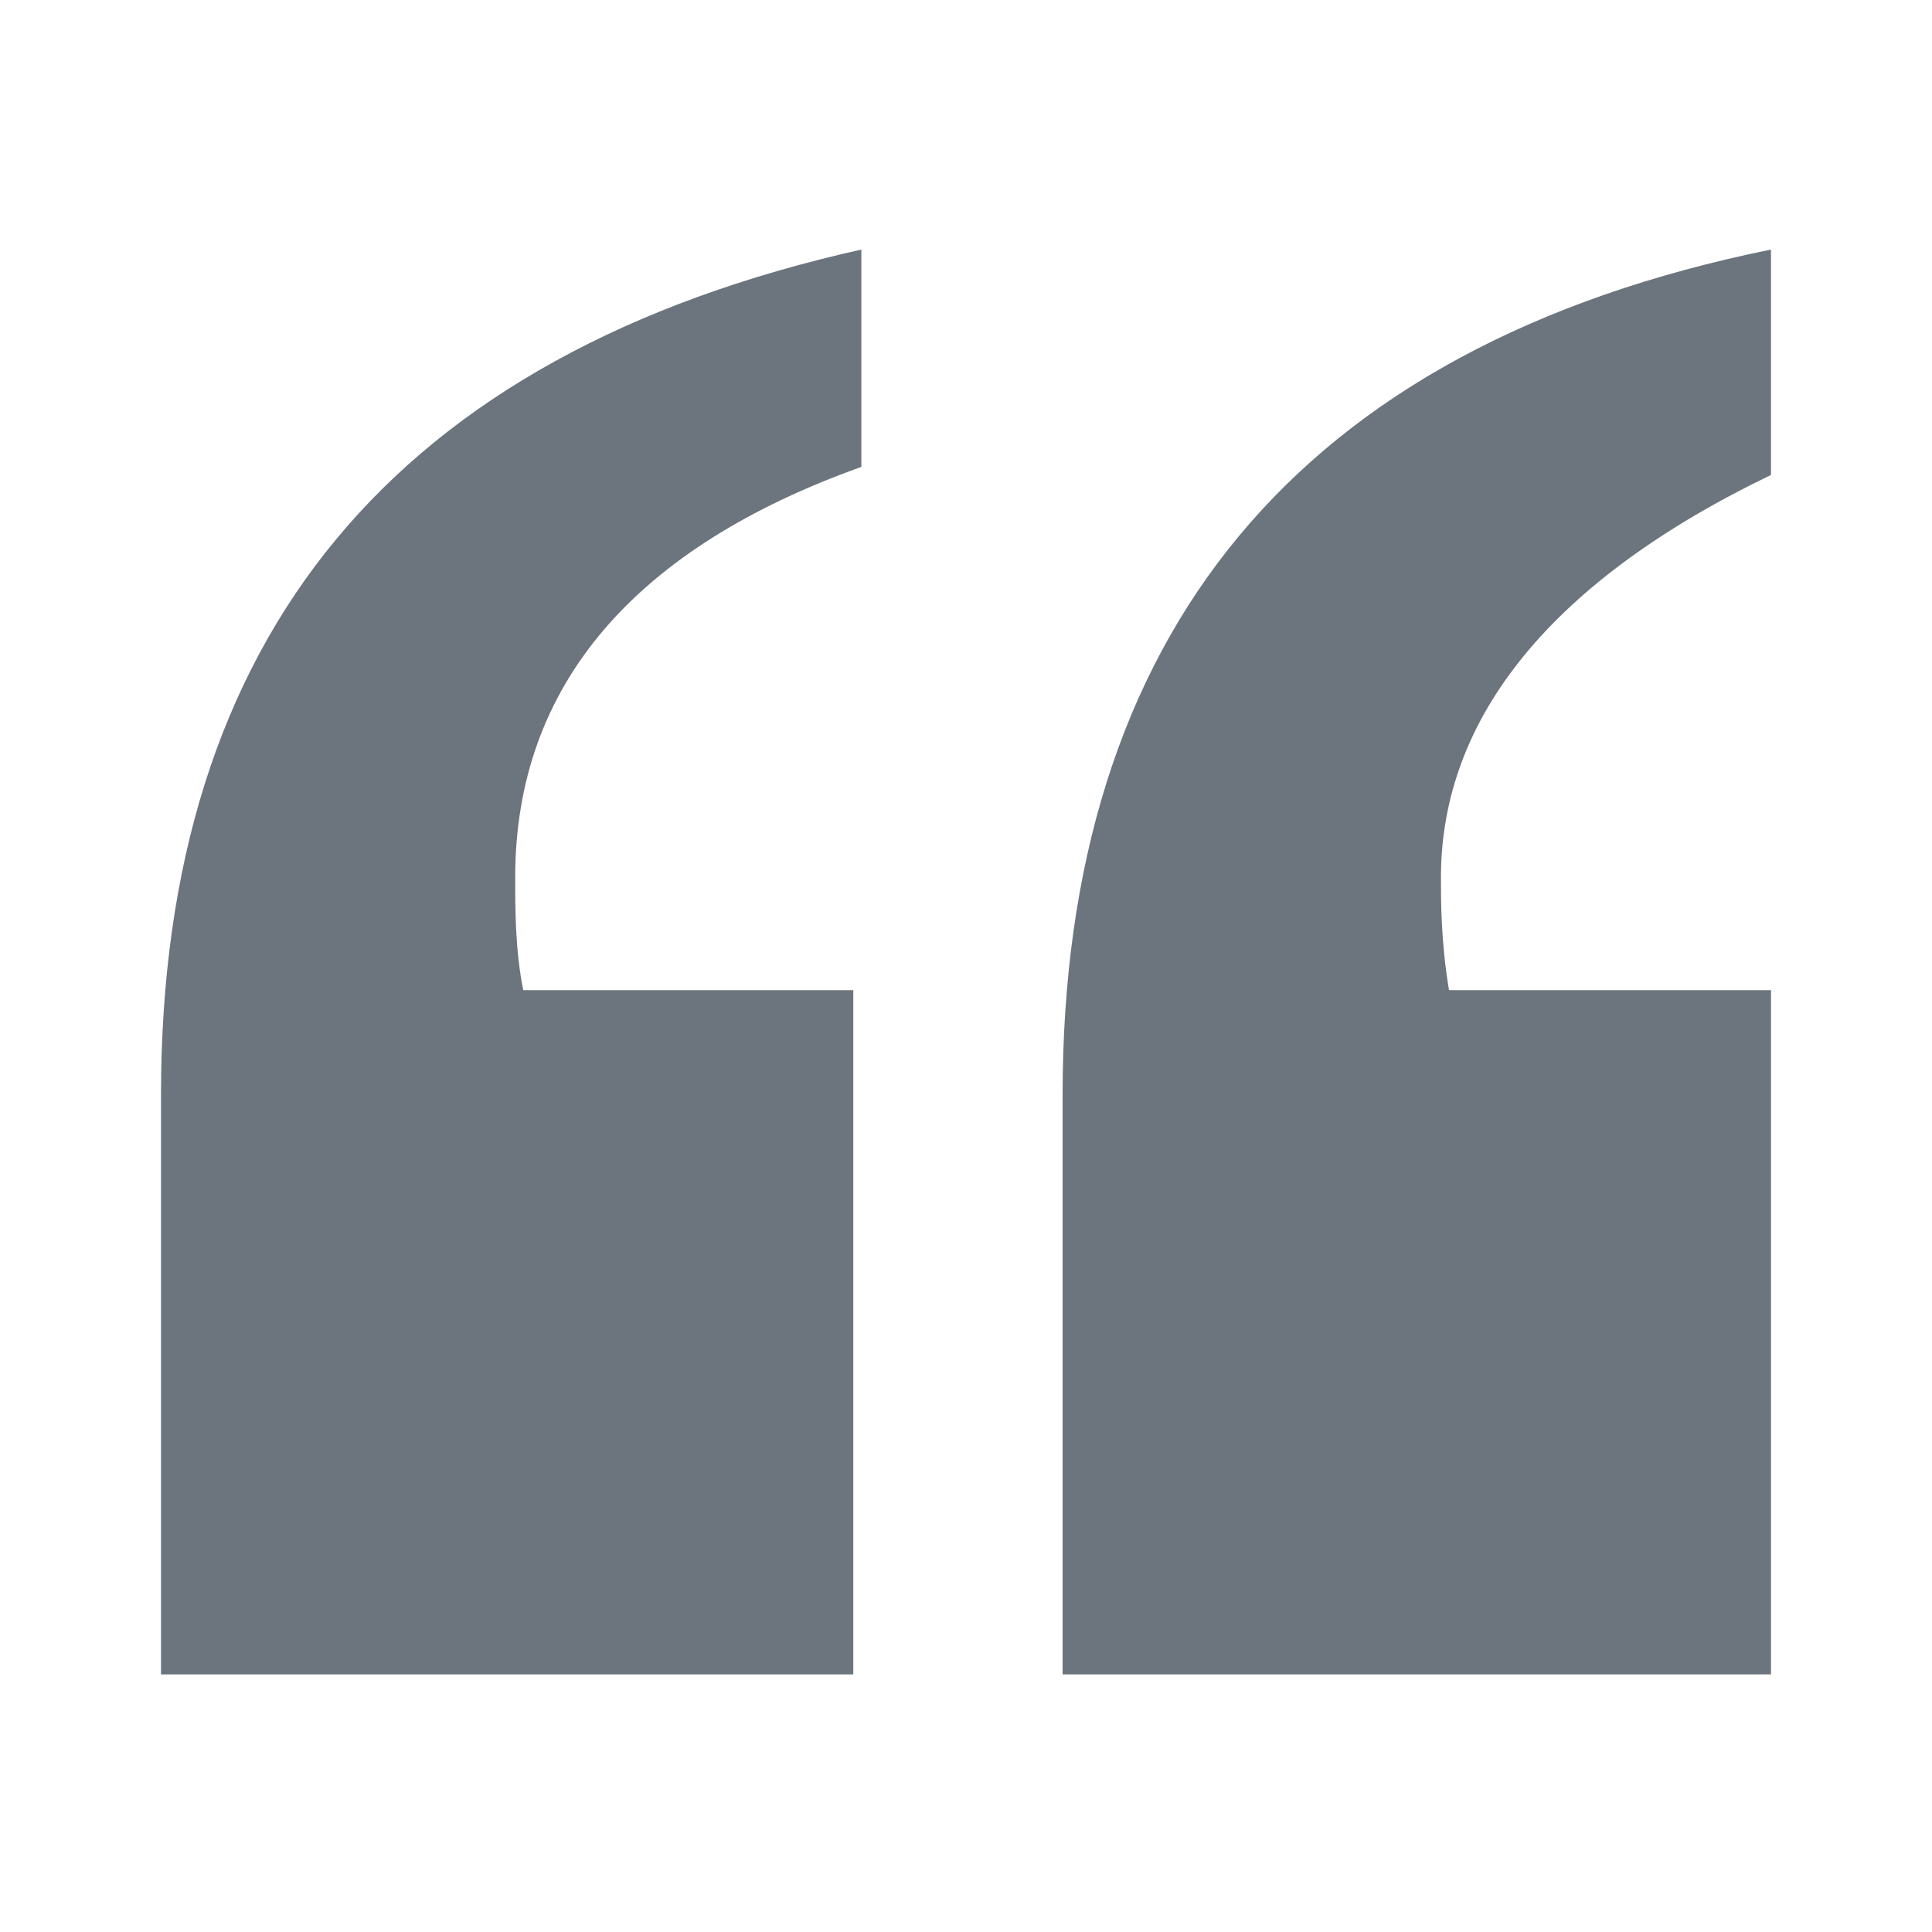 <?xml version="1.0" standalone="no"?><!DOCTYPE svg PUBLIC "-//W3C//DTD SVG 1.1//EN" "http://www.w3.org/Graphics/SVG/1.1/DTD/svg11.dtd"><svg t="1643812154785" class="icon" viewBox="0 0 1024 1024" version="1.1" xmlns="http://www.w3.org/2000/svg" p-id="1378" xmlns:xlink="http://www.w3.org/1999/xlink" width="32" height="32"><defs><style type="text/css"></style></defs><path d="M456.533 132.267v115.2c-119.467 42.667-183.467 115.2-183.467 217.6 0 17.067 0 38.4 4.267 59.733h174.933v362.667H85.333v-307.2c0-243.2 123.733-392.533 371.2-448z m482.133 0v119.467c-115.2 55.467-174.933 128-174.933 213.333 0 12.8 0 34.133 4.267 59.733h170.667v362.667h-375.467v-307.2c0-243.2 123.733-396.8 375.467-448z" p-id="1379" fill="#6c757d"></path></svg>